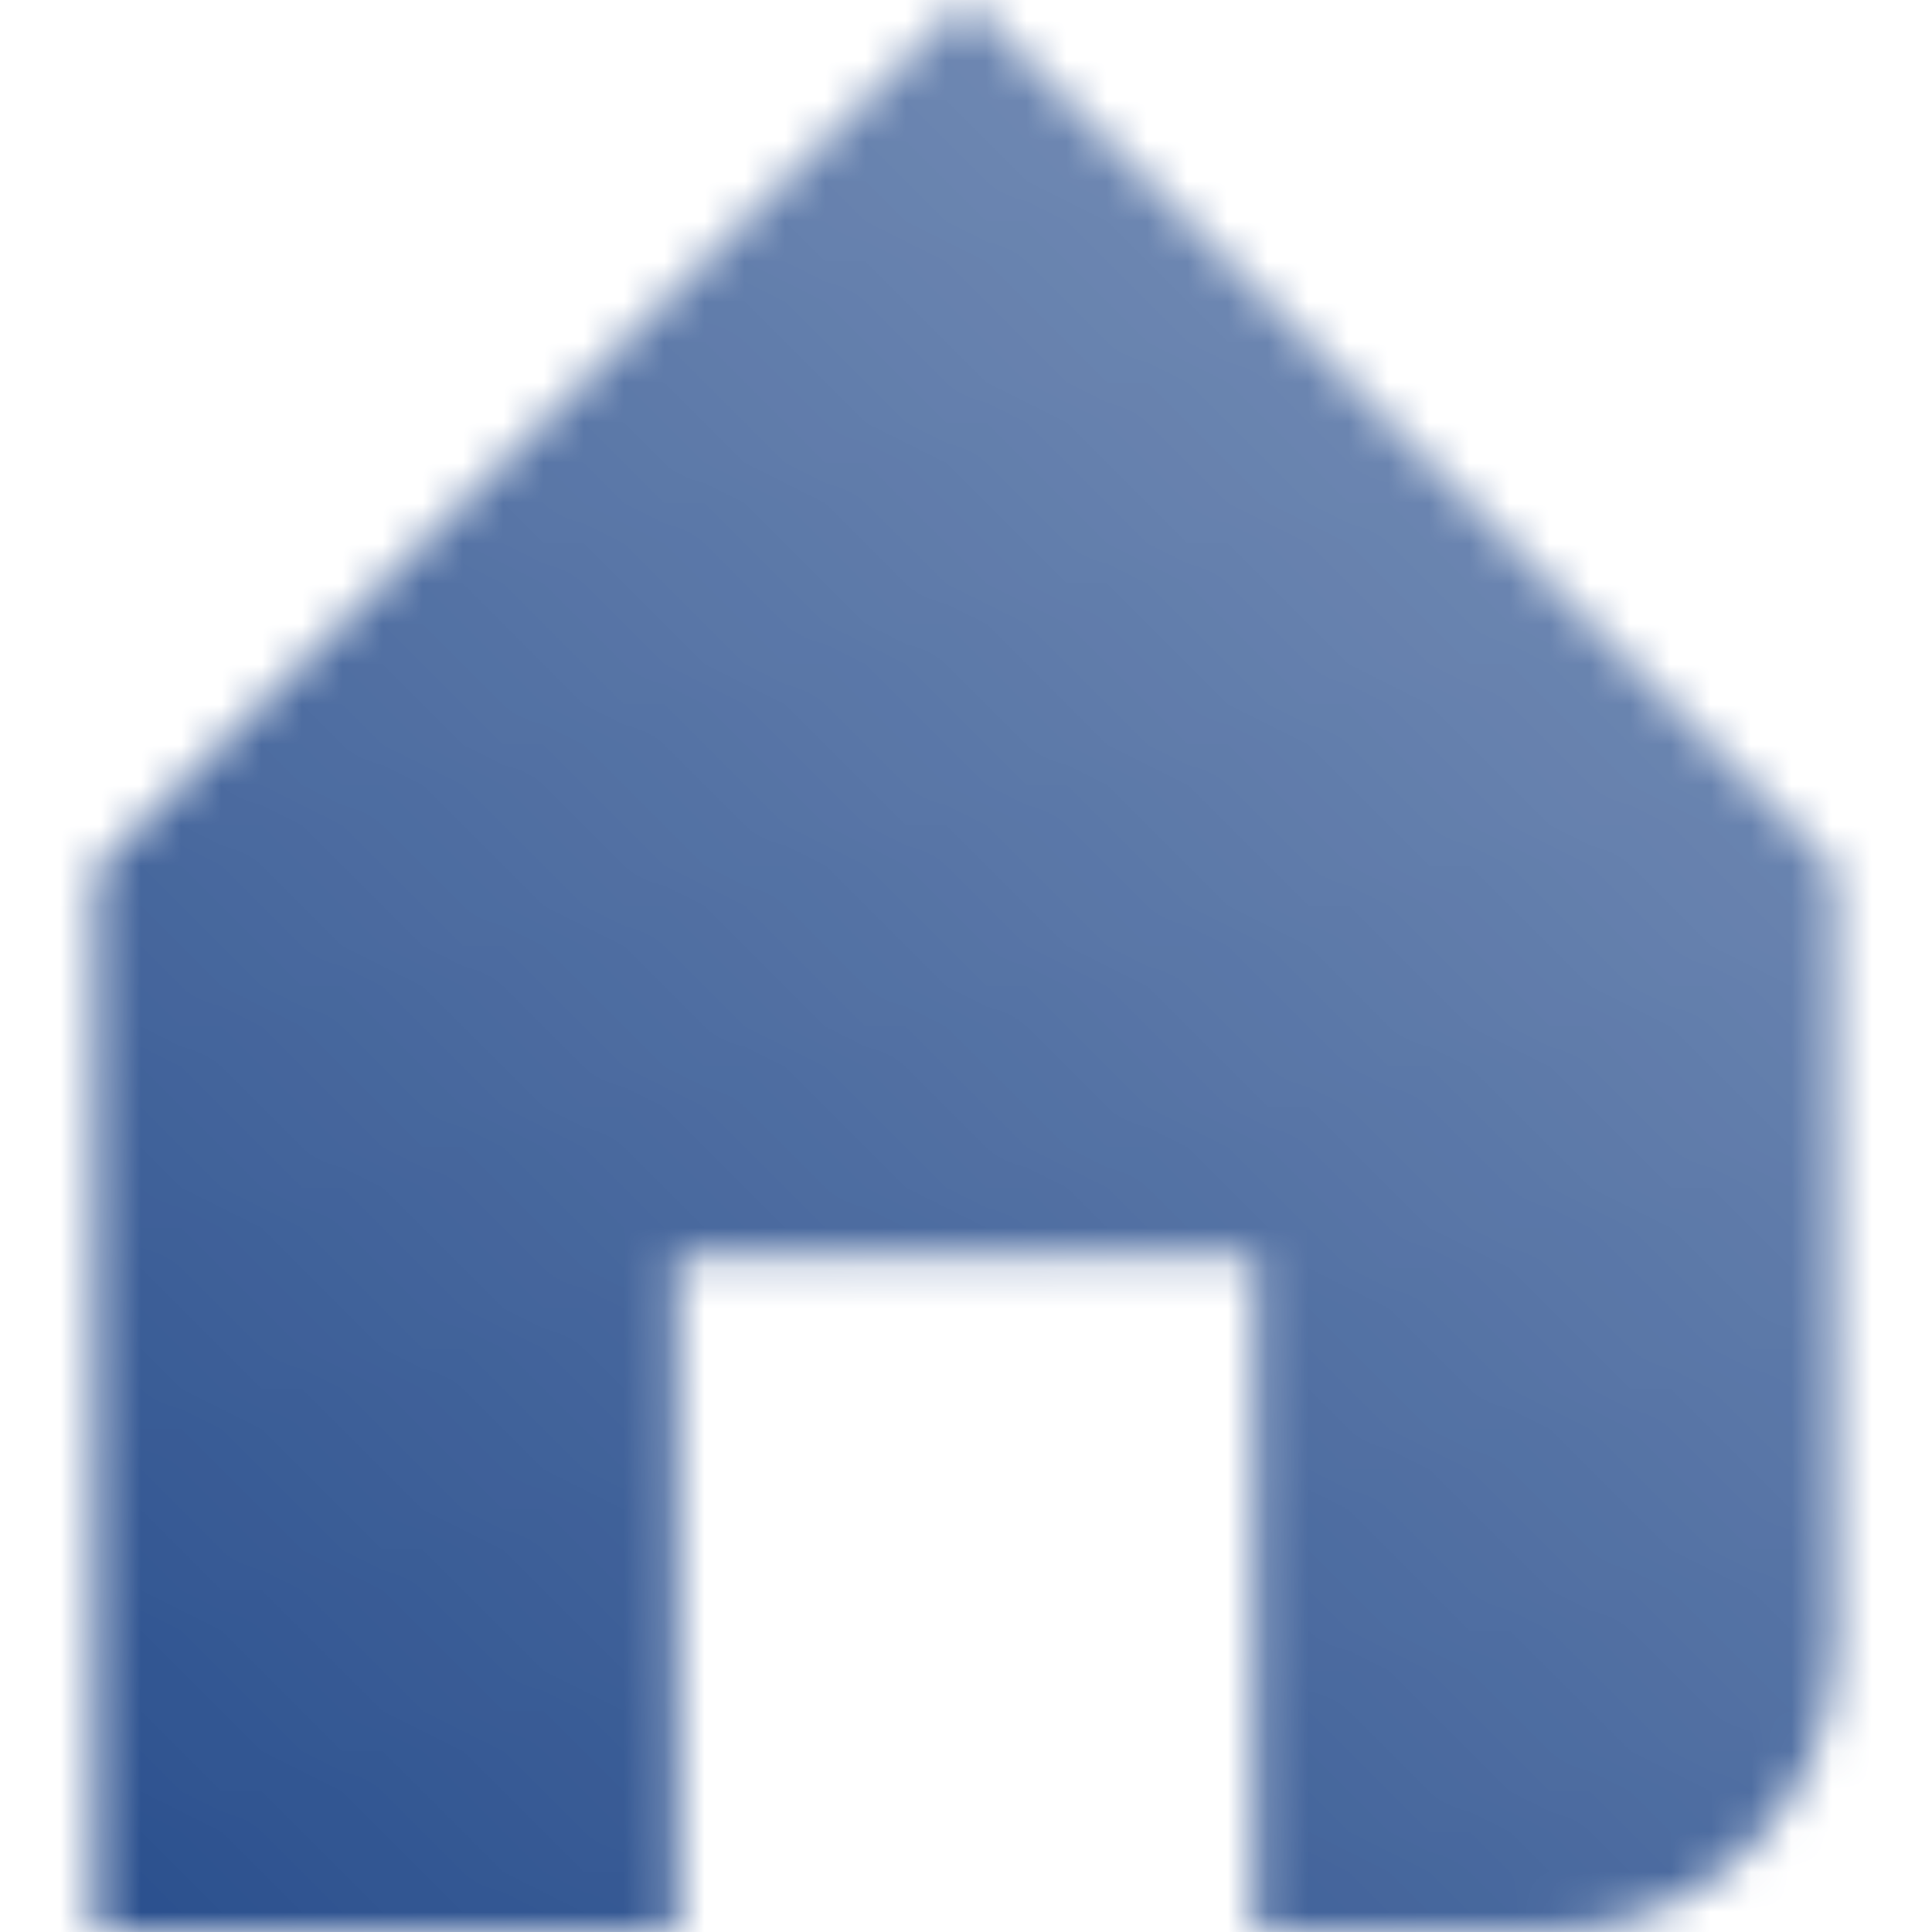 <svg xmlns="http://www.w3.org/2000/svg" width="48.0" height="48.0" viewBox="0.0 0.0 48.0 48.0" fill="none">
<g clip-path="url(#clip0_338_3983)">
<mask id="mask0_338_3983" style="mask-type:alpha" maskUnits="userSpaceOnUse" x="2" y="0" width="44" height="48">
<path d="M24 0L45.6 21.6V40.8C45.6 44.777 42.377 48 38.4 48H31.2V31.2H16.8V48H2.4V21.6L24 0Z" fill="url(#paint0_linear_338_3983)" />
</mask>
<g mask="url(#mask0_338_3983)">
<path d="M52.8 -4.8H-4.8V52.8H52.8V-4.8Z" fill="#214889" />
</g>
</g>
<defs>
<linearGradient id="paint0_linear_338_3983" x1="-8.609" y1="48" x2="31.278" y2="-3.232" gradientUnits="userSpaceOnUse">
<stop />
<stop offset="1" stop-opacity="0.61" />
</linearGradient>
<clipPath id="clip0_338_3983">
<rect width="48" height="48" fill="white" />
</clipPath>
</defs>
</svg>